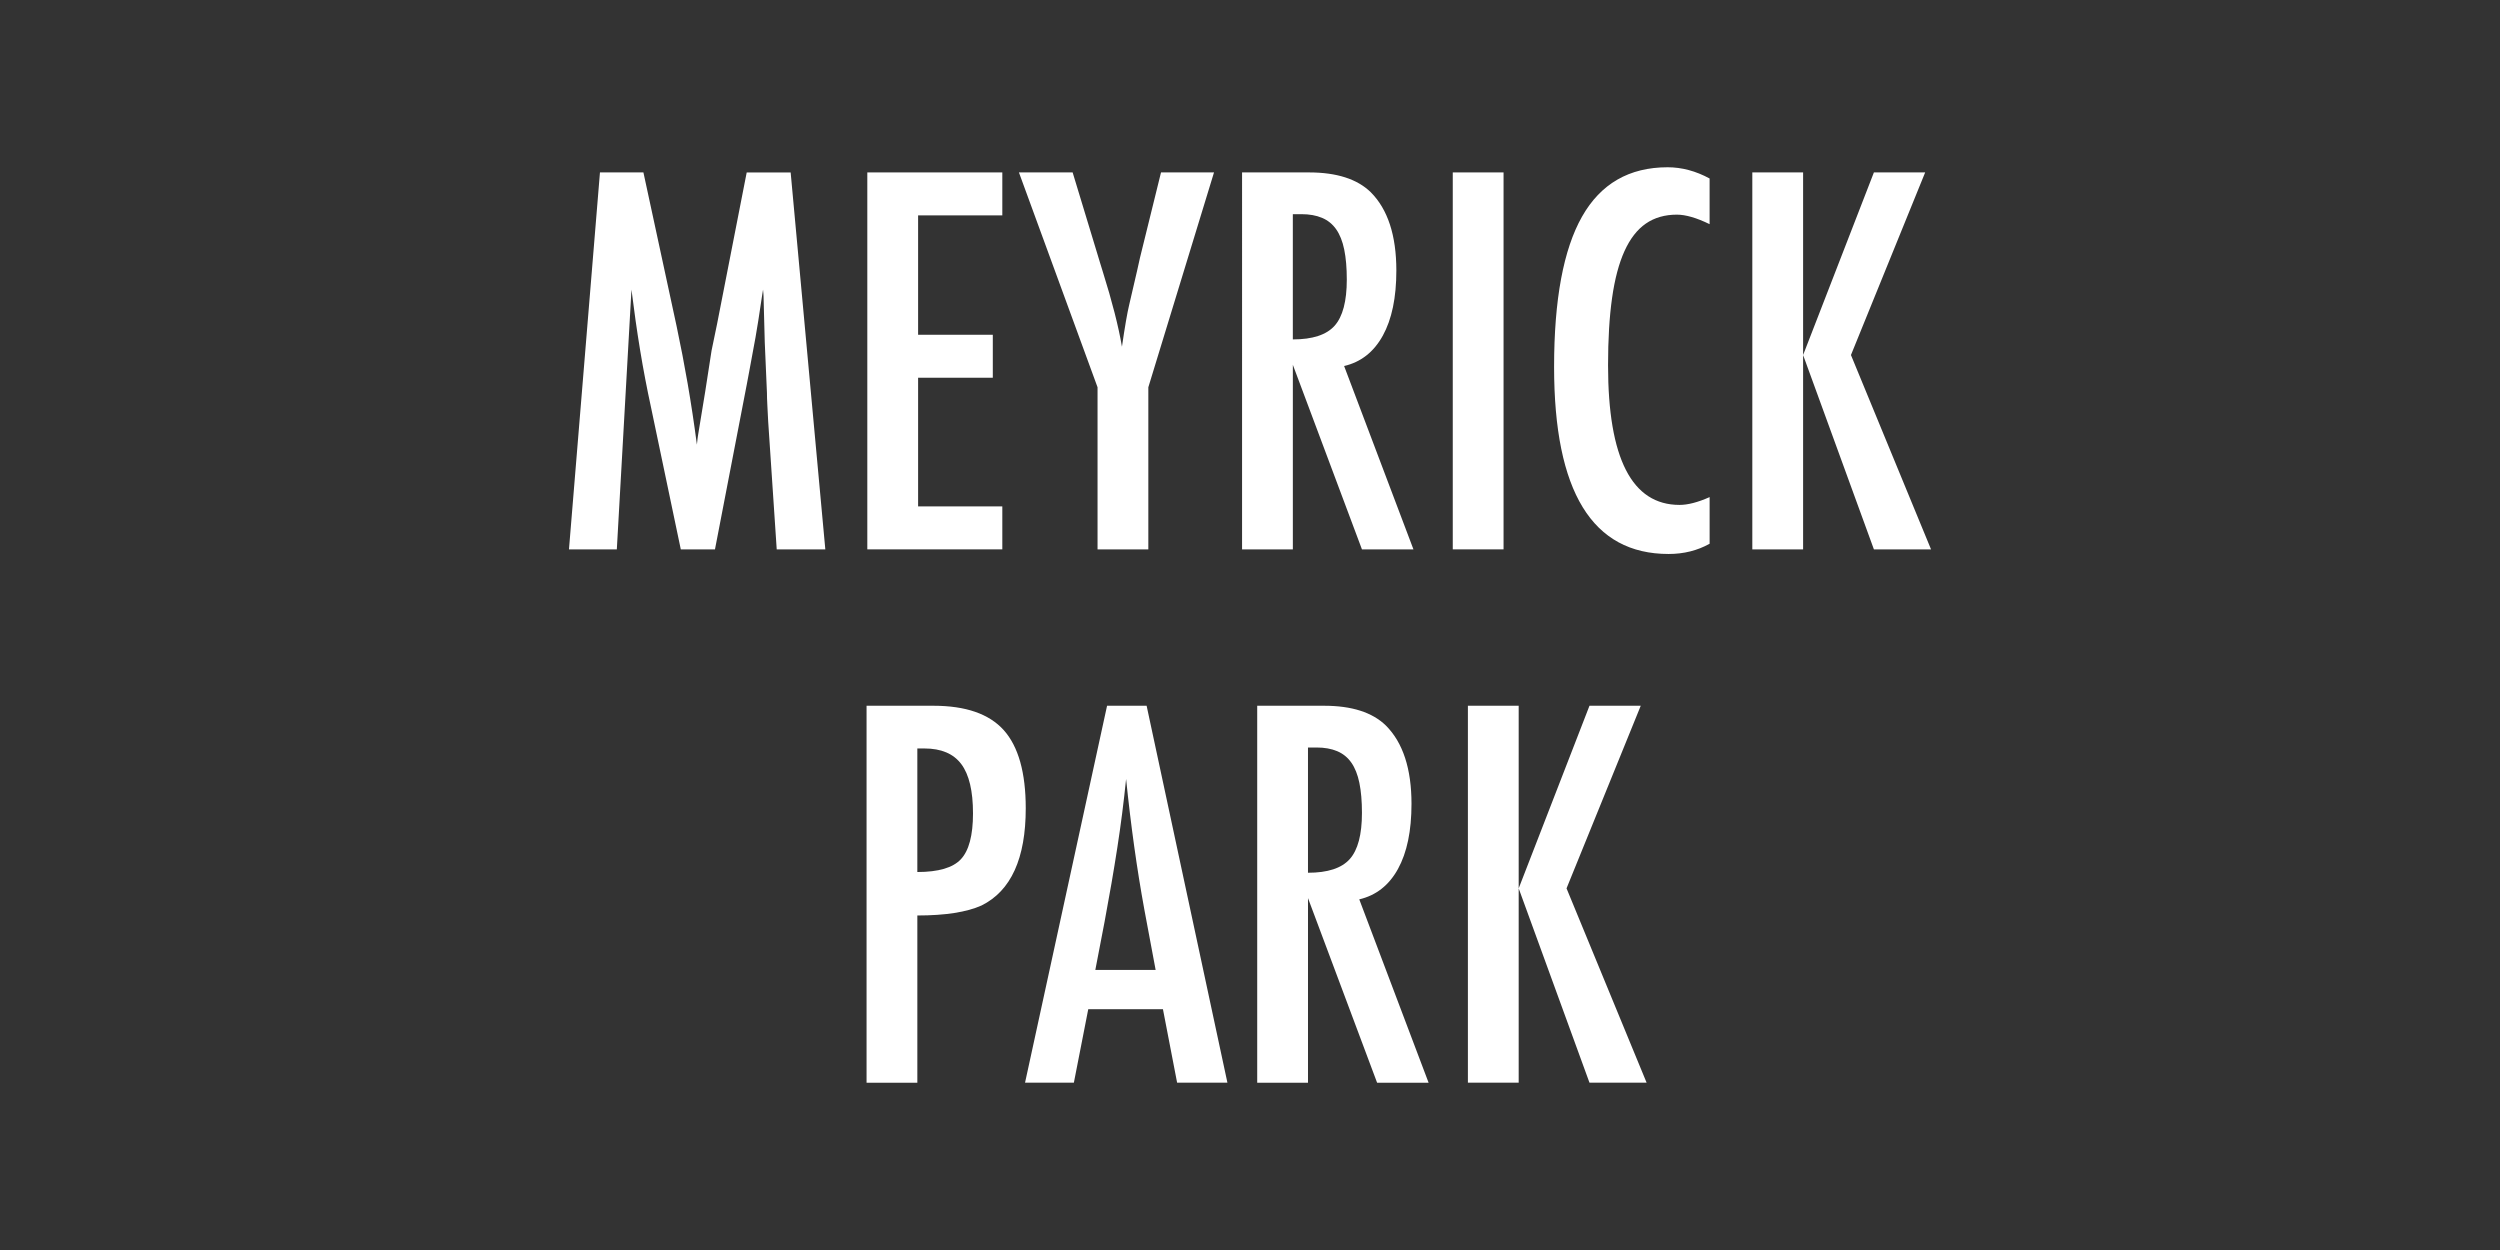 <?xml version="1.0" encoding="UTF-8"?>
<svg id="Layer_1" xmlns="http://www.w3.org/2000/svg" version="1.1" viewBox="0 0 150 75">
  <rect x="0" y="0" width="150" height="75" fill="#333333" stroke="none"/>
  <!-- Generator: Adobe Illustrator 29.8.3, SVG Export Plug-In . SVG Version: 2.1.1 Build 3)  -->
  <defs>
    <style>
      .st0 {
        fill: #fff;
      }
    </style>
  </defs>
  <path class="st0" d="M35.998,10.345h2.607l1.992,9.229c.244,1.152.467,2.308.667,3.465s.384,2.37.55,3.64c.02-.166.033-.295.043-.388s.02-.159.029-.198l.426-2.593.381-2.461.336-1.626,1.773-9.067h2.637l2.08,22.617h-2.916l-.512-7.676c-.02-.391-.037-.728-.052-1.011s-.022-.518-.022-.703l-.131-3.032-.074-2.783c0-.02-.002-.061-.007-.124s-.013-.149-.022-.257l-.072.454c-.078.537-.149,1.006-.213,1.406s-.119.737-.168,1.011l-.381,2.065-.146.776-1.904,9.873h-2.051l-1.787-8.525c-.244-1.123-.462-2.263-.652-3.42s-.363-2.371-.52-3.641l-.879,15.586h-2.871l1.859-22.617Z"/>
  <path class="st0" d="M52.039,10.345h8.1v2.578h-5.053v7.163h4.482v2.578h-4.482v7.72h5.053v2.578h-8.1V10.345Z"/>
  <path class="st0" d="M61.135,10.345h3.223l1.494,4.922c.049.146.098.308.146.483s.107.366.176.571c.557,1.777.938,3.271,1.143,4.482.176-1.211.322-2.056.439-2.534l.469-2.021.176-.791,1.26-5.112h3.18l-3.941,12.891v9.727h-3.047v-9.727l-4.717-12.891Z"/>
  <path class="st0" d="M74.523,10.345h4.014c1.66,0,2.896.396,3.707,1.187,1.025,1.025,1.537,2.593,1.537,4.702,0,1.621-.271,2.923-.812,3.904s-1.316,1.589-2.322,1.823l4.16,11.001h-3.09l-4.146-11.074v11.074h-3.047V10.345ZM77.57,20.365c1.182,0,2.018-.273,2.506-.82s.732-1.47.732-2.769c0-.703-.052-1.304-.154-1.802s-.264-.903-.483-1.216-.503-.542-.85-.688-.759-.22-1.237-.22h-.514v7.515Z"/>
  <path class="st0" d="M87.166,10.345h3.047v22.617h-3.047V10.345Z"/>
  <path class="st0" d="M102.576,10.711v2.739c-.781-.381-1.436-.571-1.963-.571-.723,0-1.344.179-1.861.535s-.944.905-1.281,1.647-.586,1.683-.747,2.82-.241,2.482-.241,4.035c0,5.586,1.43,8.379,4.291,8.379.498,0,1.1-.156,1.803-.469v2.798c-.732.41-1.553.615-2.461.615-4.58,0-6.871-3.74-6.871-11.221,0-4.043.56-7.051,1.678-9.023s2.83-2.959,5.135-2.959c.85,0,1.689.225,2.52.674Z"/>
  <path class="st0" d="M105.139,10.345h3.047v10.957l4.248-10.957h3.076l-4.453,10.957,4.805,11.66h-3.428l-4.248-11.66v11.66h-3.047V10.345Z"/>
  <path class="st0" d="M51.994,42.345h4.014c1.934,0,3.34.488,4.219,1.465.879.986,1.318,2.549,1.318,4.688,0,3.008-.883,4.951-2.65,5.83-.889.4-2.174.601-3.854.601v10.034h-3.047v-22.617ZM55.041,52.321c1.26,0,2.129-.254,2.607-.762.488-.518.732-1.436.732-2.754,0-1.348-.234-2.334-.703-2.959s-1.205-.938-2.211-.938h-.426v7.412Z"/>
  <path class="st0" d="M66.424,42.345h2.373l4.848,22.617h-3.018l-.85-4.409h-4.482l-.863,4.409h-2.93l4.922-22.617ZM69.338,58.195l-.674-3.604c-.449-2.451-.814-5.068-1.098-7.852-.137,1.357-.312,2.732-.527,4.124s-.469,2.868-.762,4.431l-.557,2.9h3.617Z"/>
  <path class="st0" d="M75.432,42.345h4.014c1.66,0,2.896.396,3.707,1.187,1.025,1.025,1.537,2.593,1.537,4.702,0,1.621-.271,2.923-.812,3.904s-1.316,1.589-2.322,1.823l4.16,11.001h-3.09l-4.146-11.074v11.074h-3.047v-22.617ZM78.479,52.365c1.182,0,2.018-.273,2.506-.82s.732-1.47.732-2.769c0-.703-.052-1.304-.154-1.802s-.264-.903-.483-1.216-.503-.542-.85-.688-.759-.22-1.237-.22h-.514v7.515Z"/>
  <path class="st0" d="M88.074,42.345h3.047v10.957l4.248-10.957h3.076l-4.453,10.957,4.805,11.66h-3.428l-4.248-11.66v11.66h-3.047v-22.617Z"/>
</svg>